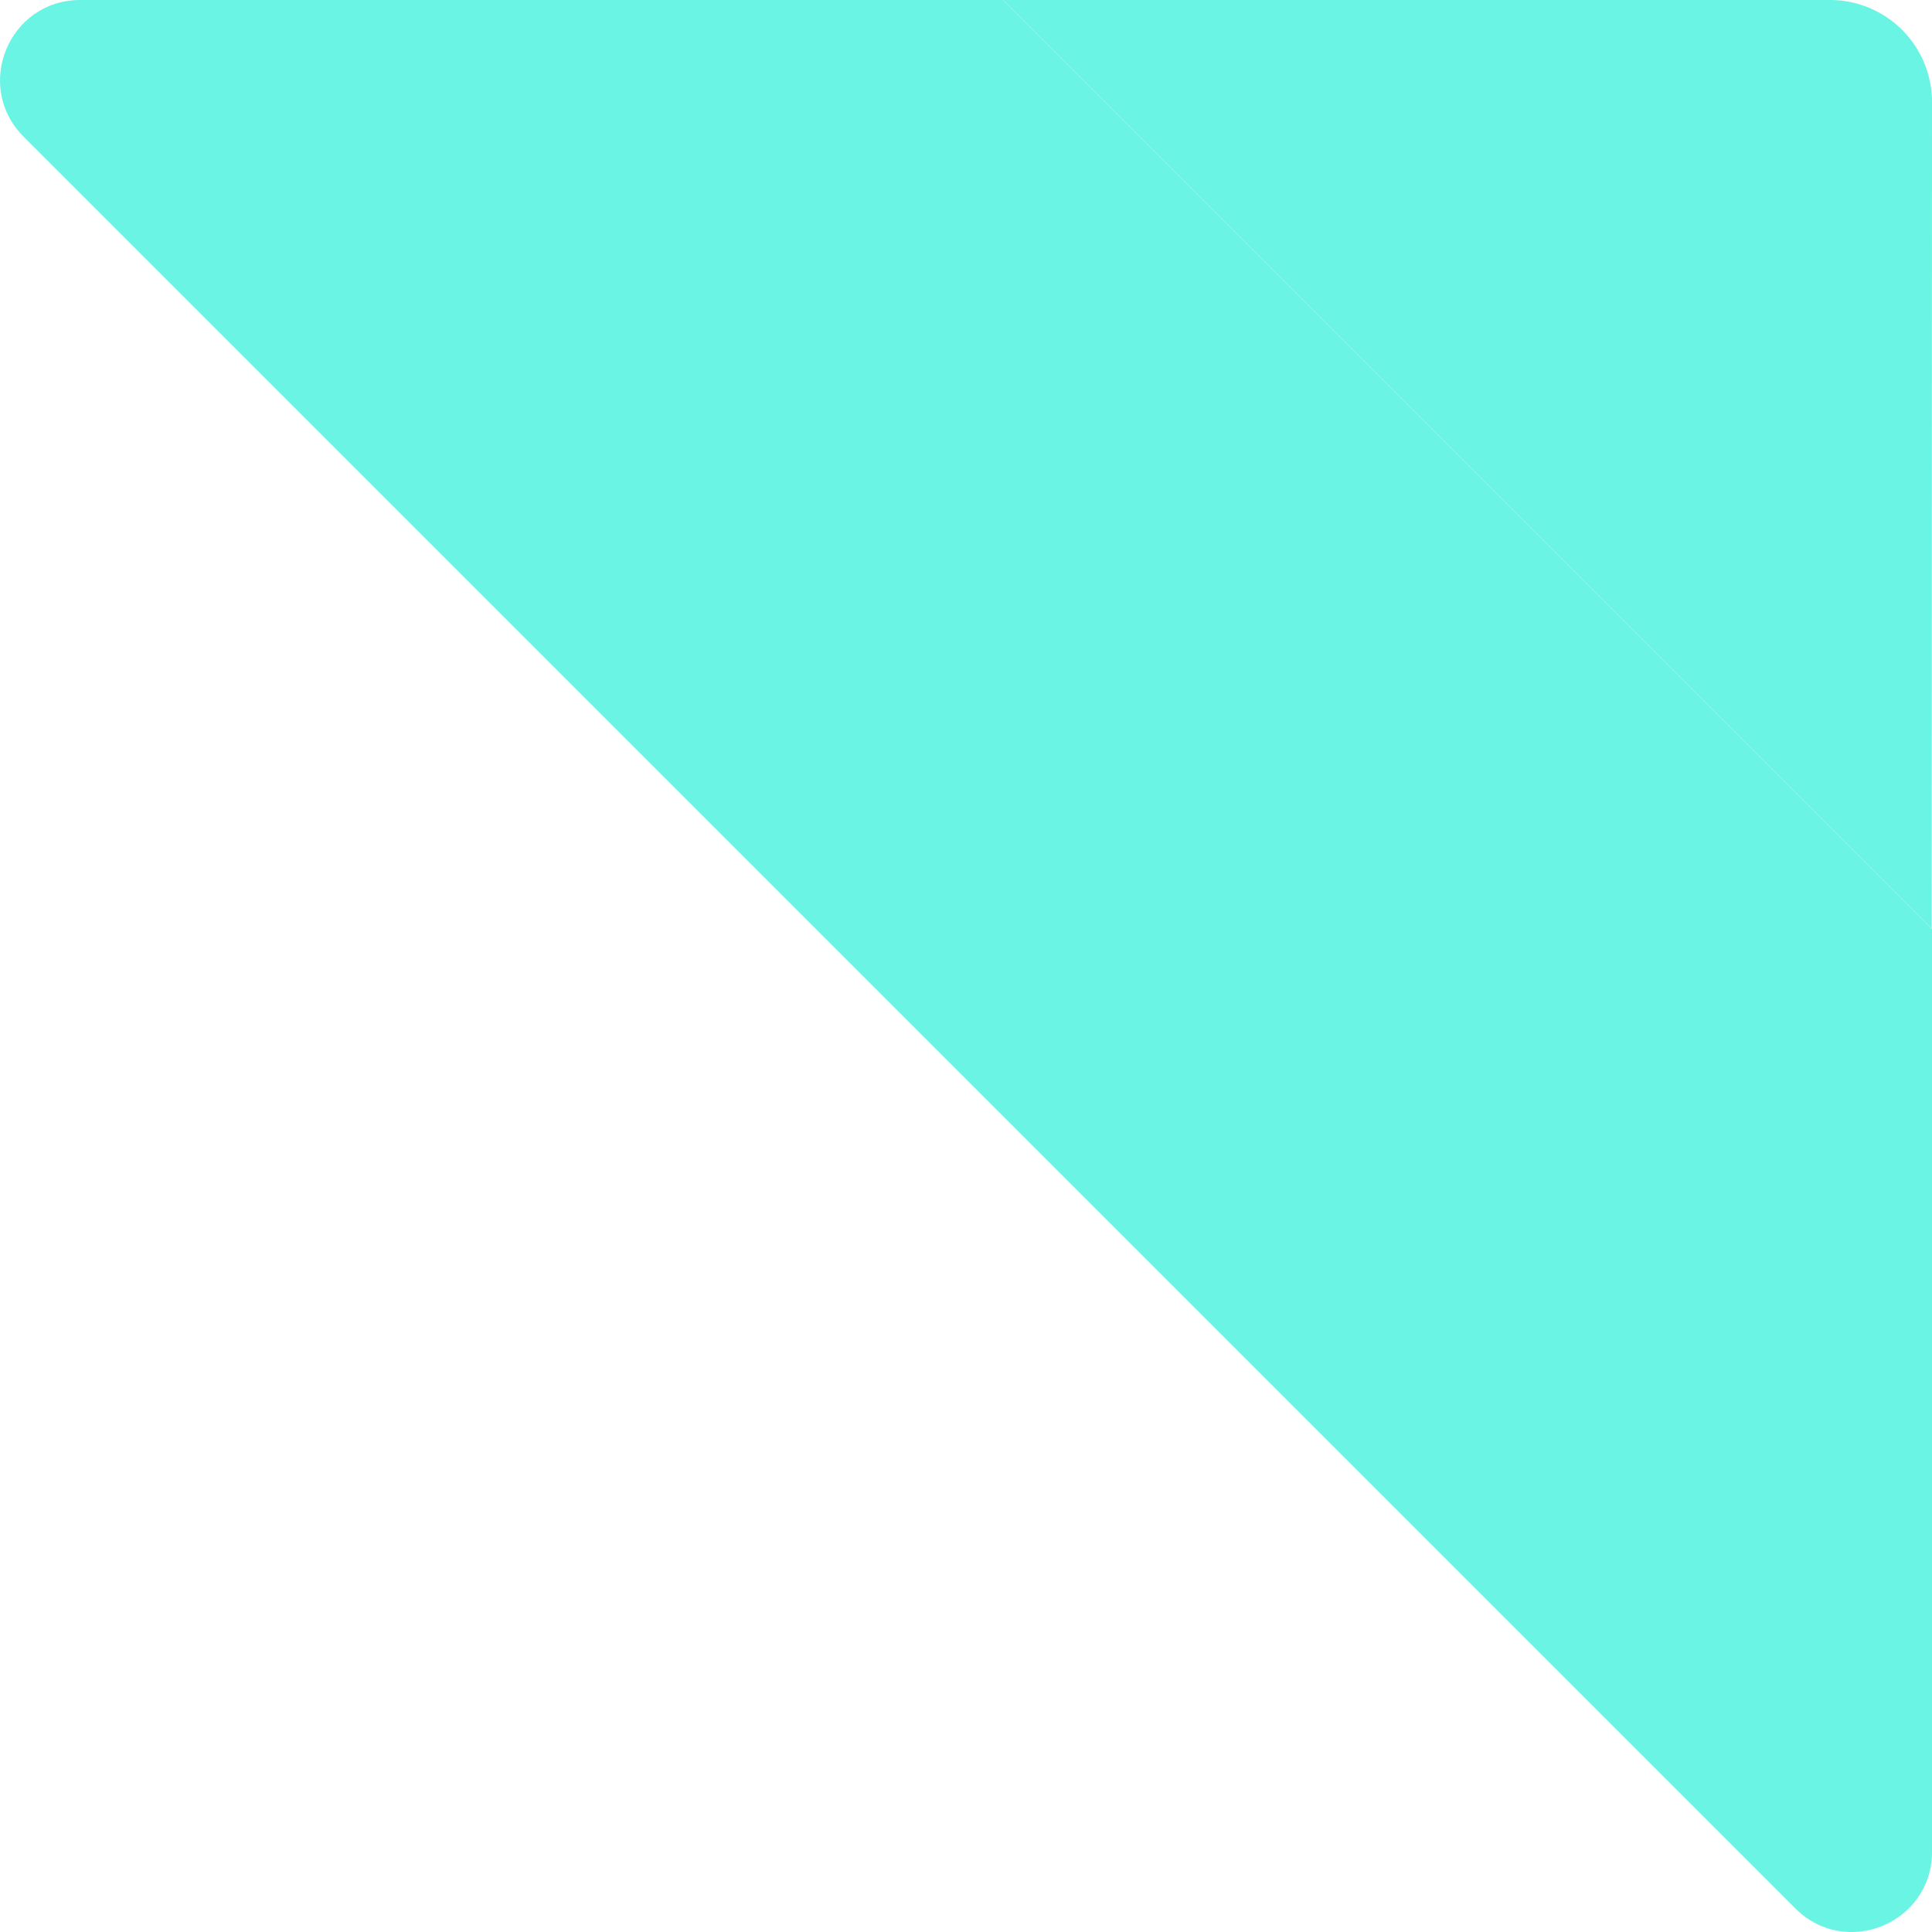 <?xml version="1.0" encoding="UTF-8"?> <svg xmlns="http://www.w3.org/2000/svg" width="1740.432" height="1740.464" viewBox="0 0 1740.432 1740.464"><g id="Group_9" data-name="Group 9" transform="translate(268.415 -798.565)"><g id="Group_10" data-name="Group 10" transform="translate(-268.415 798.565)"><path id="Path_9" data-name="Path 9" d="M904.006,32.135l-.348-.348H72.236c-64.219,0-96.391,77.677-50.982,123.086L1617.378,1751c45.409,45.409,123.054,13.236,123.054-50.983V868.561l-.285-.285Z" transform="translate(0 -31.787)" fill="#69f4e3" fill-rule="evenodd"></path><path id="Path_10" data-name="Path 10" d="M864.995,868.244l.285-744.5a91.945,91.945,0,0,0-91.927-91.958H28.538Z" transform="translate(875.151 -31.787)" fill="#69f4e3" fill-rule="evenodd"></path></g></g></svg> 